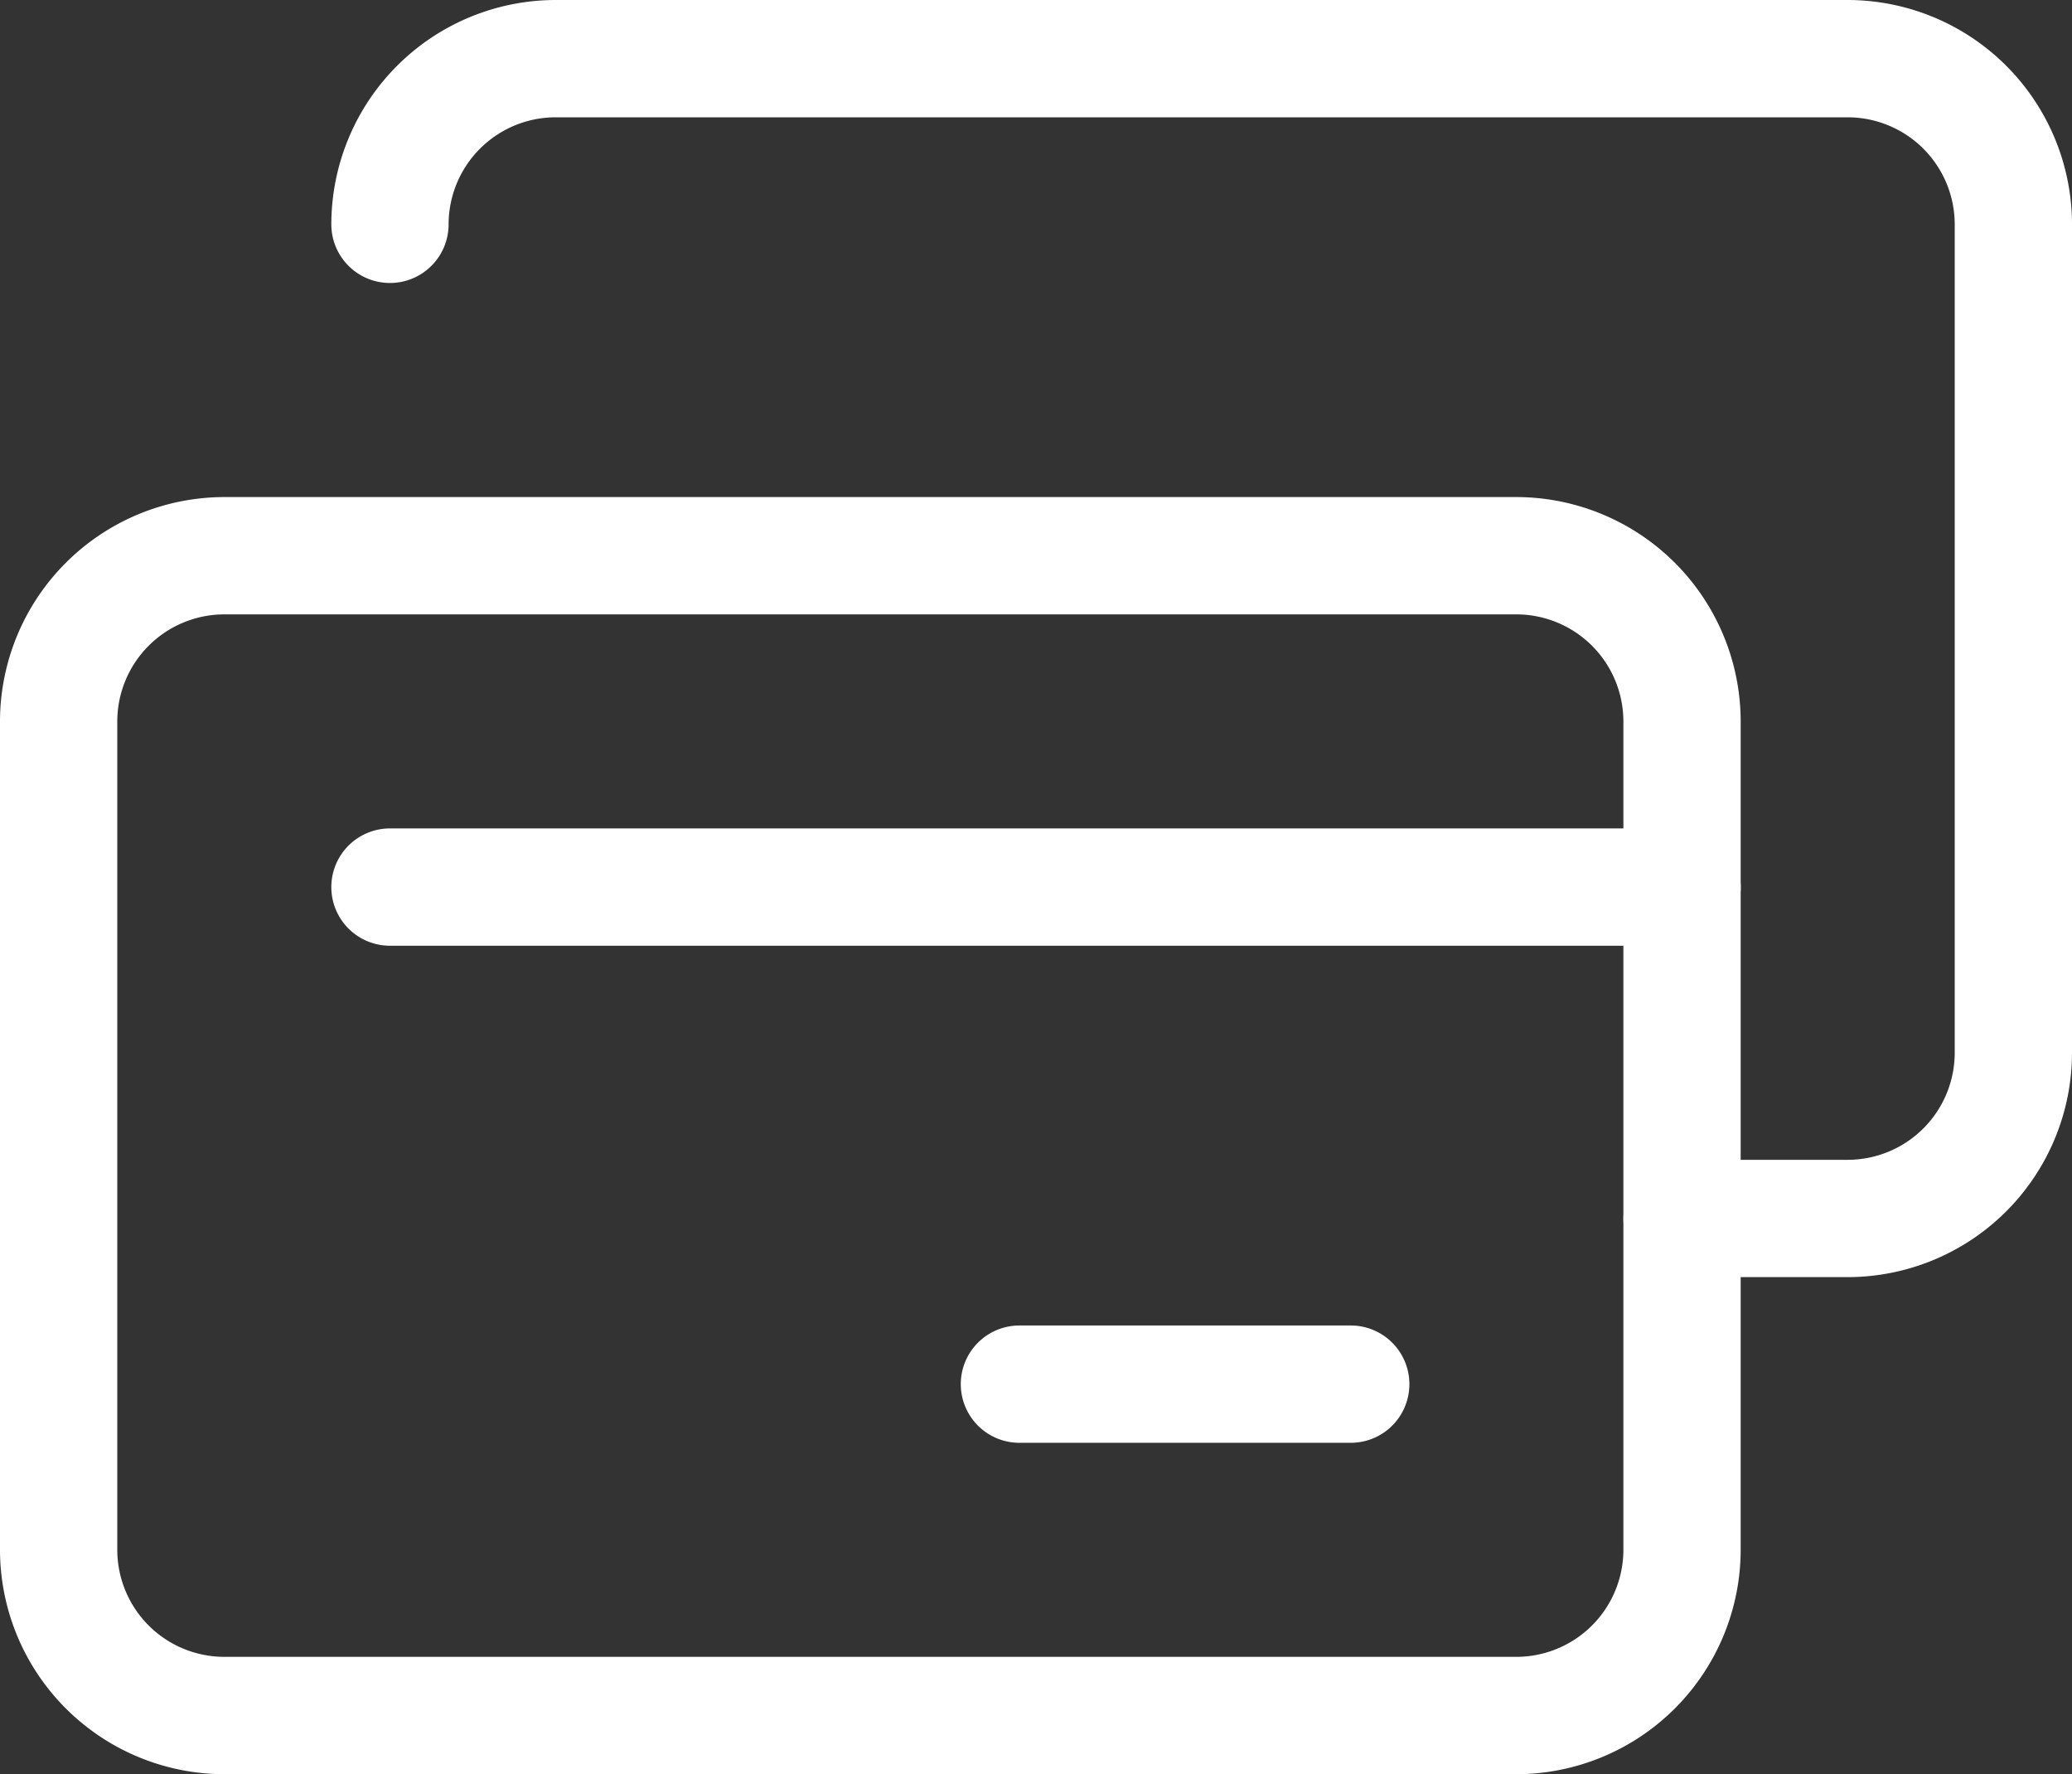 <svg xmlns="http://www.w3.org/2000/svg" width="53" height="45.373" viewBox="0 0 53 45.373"><rect x="0" y="0" width="53" height="45.373" fill="#333333" stroke="none"/>  <g id="cta-1-pay_bill" transform="translate(-18.5 -54.5)">    <path id="Path_41643" data-name="Path 41643" d="M57.288,207.161H24.237a5.744,5.744,0,0,1-5.737-5.737V180.237a5.744,5.744,0,0,1,5.737-5.737H57.288a5.744,5.744,0,0,1,5.737,5.737v21.186A5.744,5.744,0,0,1,57.288,207.161ZM24.237,177.5a2.74,2.74,0,0,0-2.737,2.737v21.186a2.74,2.74,0,0,0,2.737,2.737H57.288a2.74,2.74,0,0,0,2.737-2.737V180.237a2.74,2.74,0,0,0-2.737-2.737Z" transform="translate(0 -107.288)" fill="#fff" />    <path id="Path_41644" data-name="Path 41644" d="M137.288,87.161h-4.237a1.5,1.5,0,0,1,0-3h4.237a2.74,2.74,0,0,0,2.737-2.737V60.237a2.74,2.74,0,0,0-2.737-2.737H104.237a2.74,2.74,0,0,0-2.737,2.737,1.5,1.5,0,0,1-3,0,5.744,5.744,0,0,1,5.737-5.737h33.051a5.744,5.744,0,0,1,5.737,5.737V81.424A5.744,5.744,0,0,1,137.288,87.161Z" transform="translate(-71.525 0)" fill="#fff" />    <path id="Line_84" data-name="Line 84" d="M33.051,1.5H0A1.5,1.5,0,0,1-1.5,0,1.5,1.5,0,0,1,0-1.5H33.051a1.5,1.5,0,0,1,1.5,1.5A1.5,1.5,0,0,1,33.051,1.5Z" transform="translate(28.475 77.186)" fill="#fff" />    <path id="Line_85" data-name="Line 85" d="M8.475,1.5H0A1.5,1.5,0,0,1-1.5,0,1.5,1.5,0,0,1,0-1.5H8.475A1.5,1.5,0,0,1,9.975,0,1.5,1.5,0,0,1,8.475,1.5Z" transform="translate(44.576 89.898)" fill="#fff" />  </g></svg>
